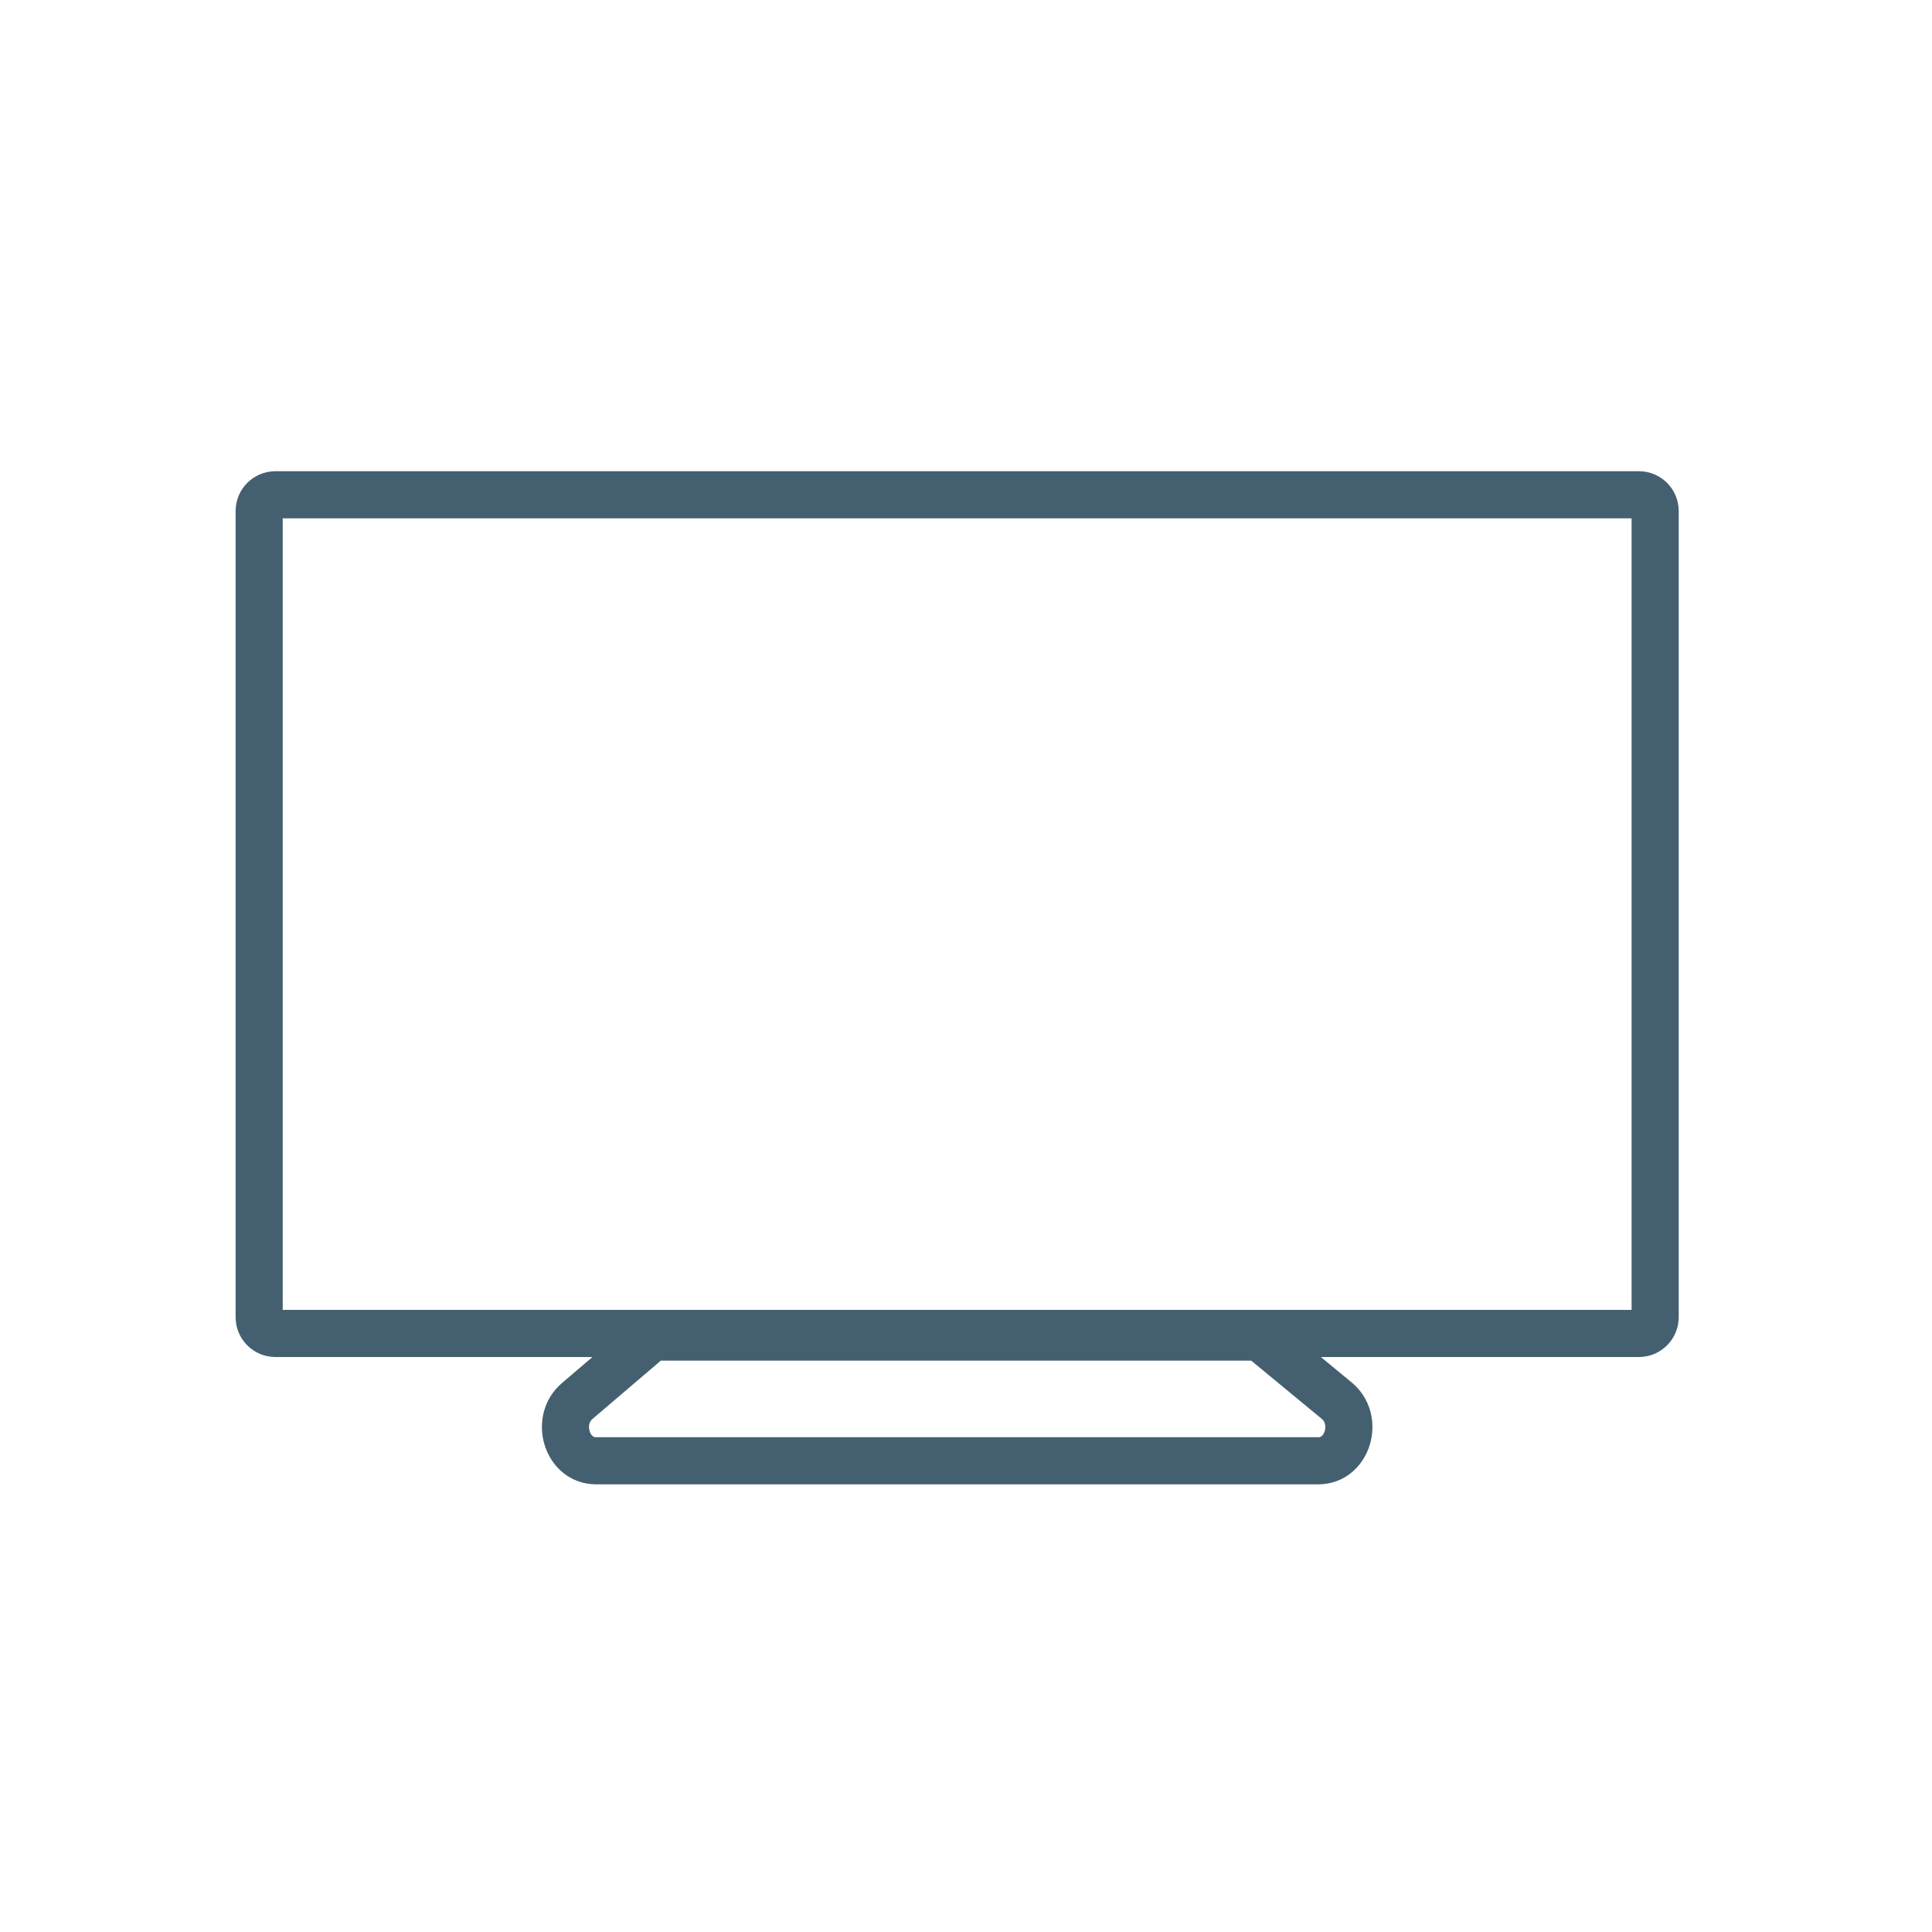 <?xml version="1.0" encoding="UTF-8"?> <svg xmlns="http://www.w3.org/2000/svg" width="41" height="41" viewBox="0 0 41 41" fill="none"><path d="M5.845 10.5H34.78C34.971 10.5 35.125 10.654 35.125 10.845V27.953C35.125 28.143 34.971 28.298 34.78 28.298H5.845C5.654 28.298 5.5 28.143 5.5 27.953V10.845C5.5 10.654 5.654 10.5 5.845 10.5Z" stroke="#446070" stroke-miterlimit="10"></path><path d="M13.838 28.375H26.732L28.359 29.717C28.863 30.121 28.604 31 27.979 31H12.646C12.027 31 11.764 30.133 12.258 29.724L13.838 28.376V28.375Z" stroke="#446070" stroke-miterlimit="10"></path></svg> 